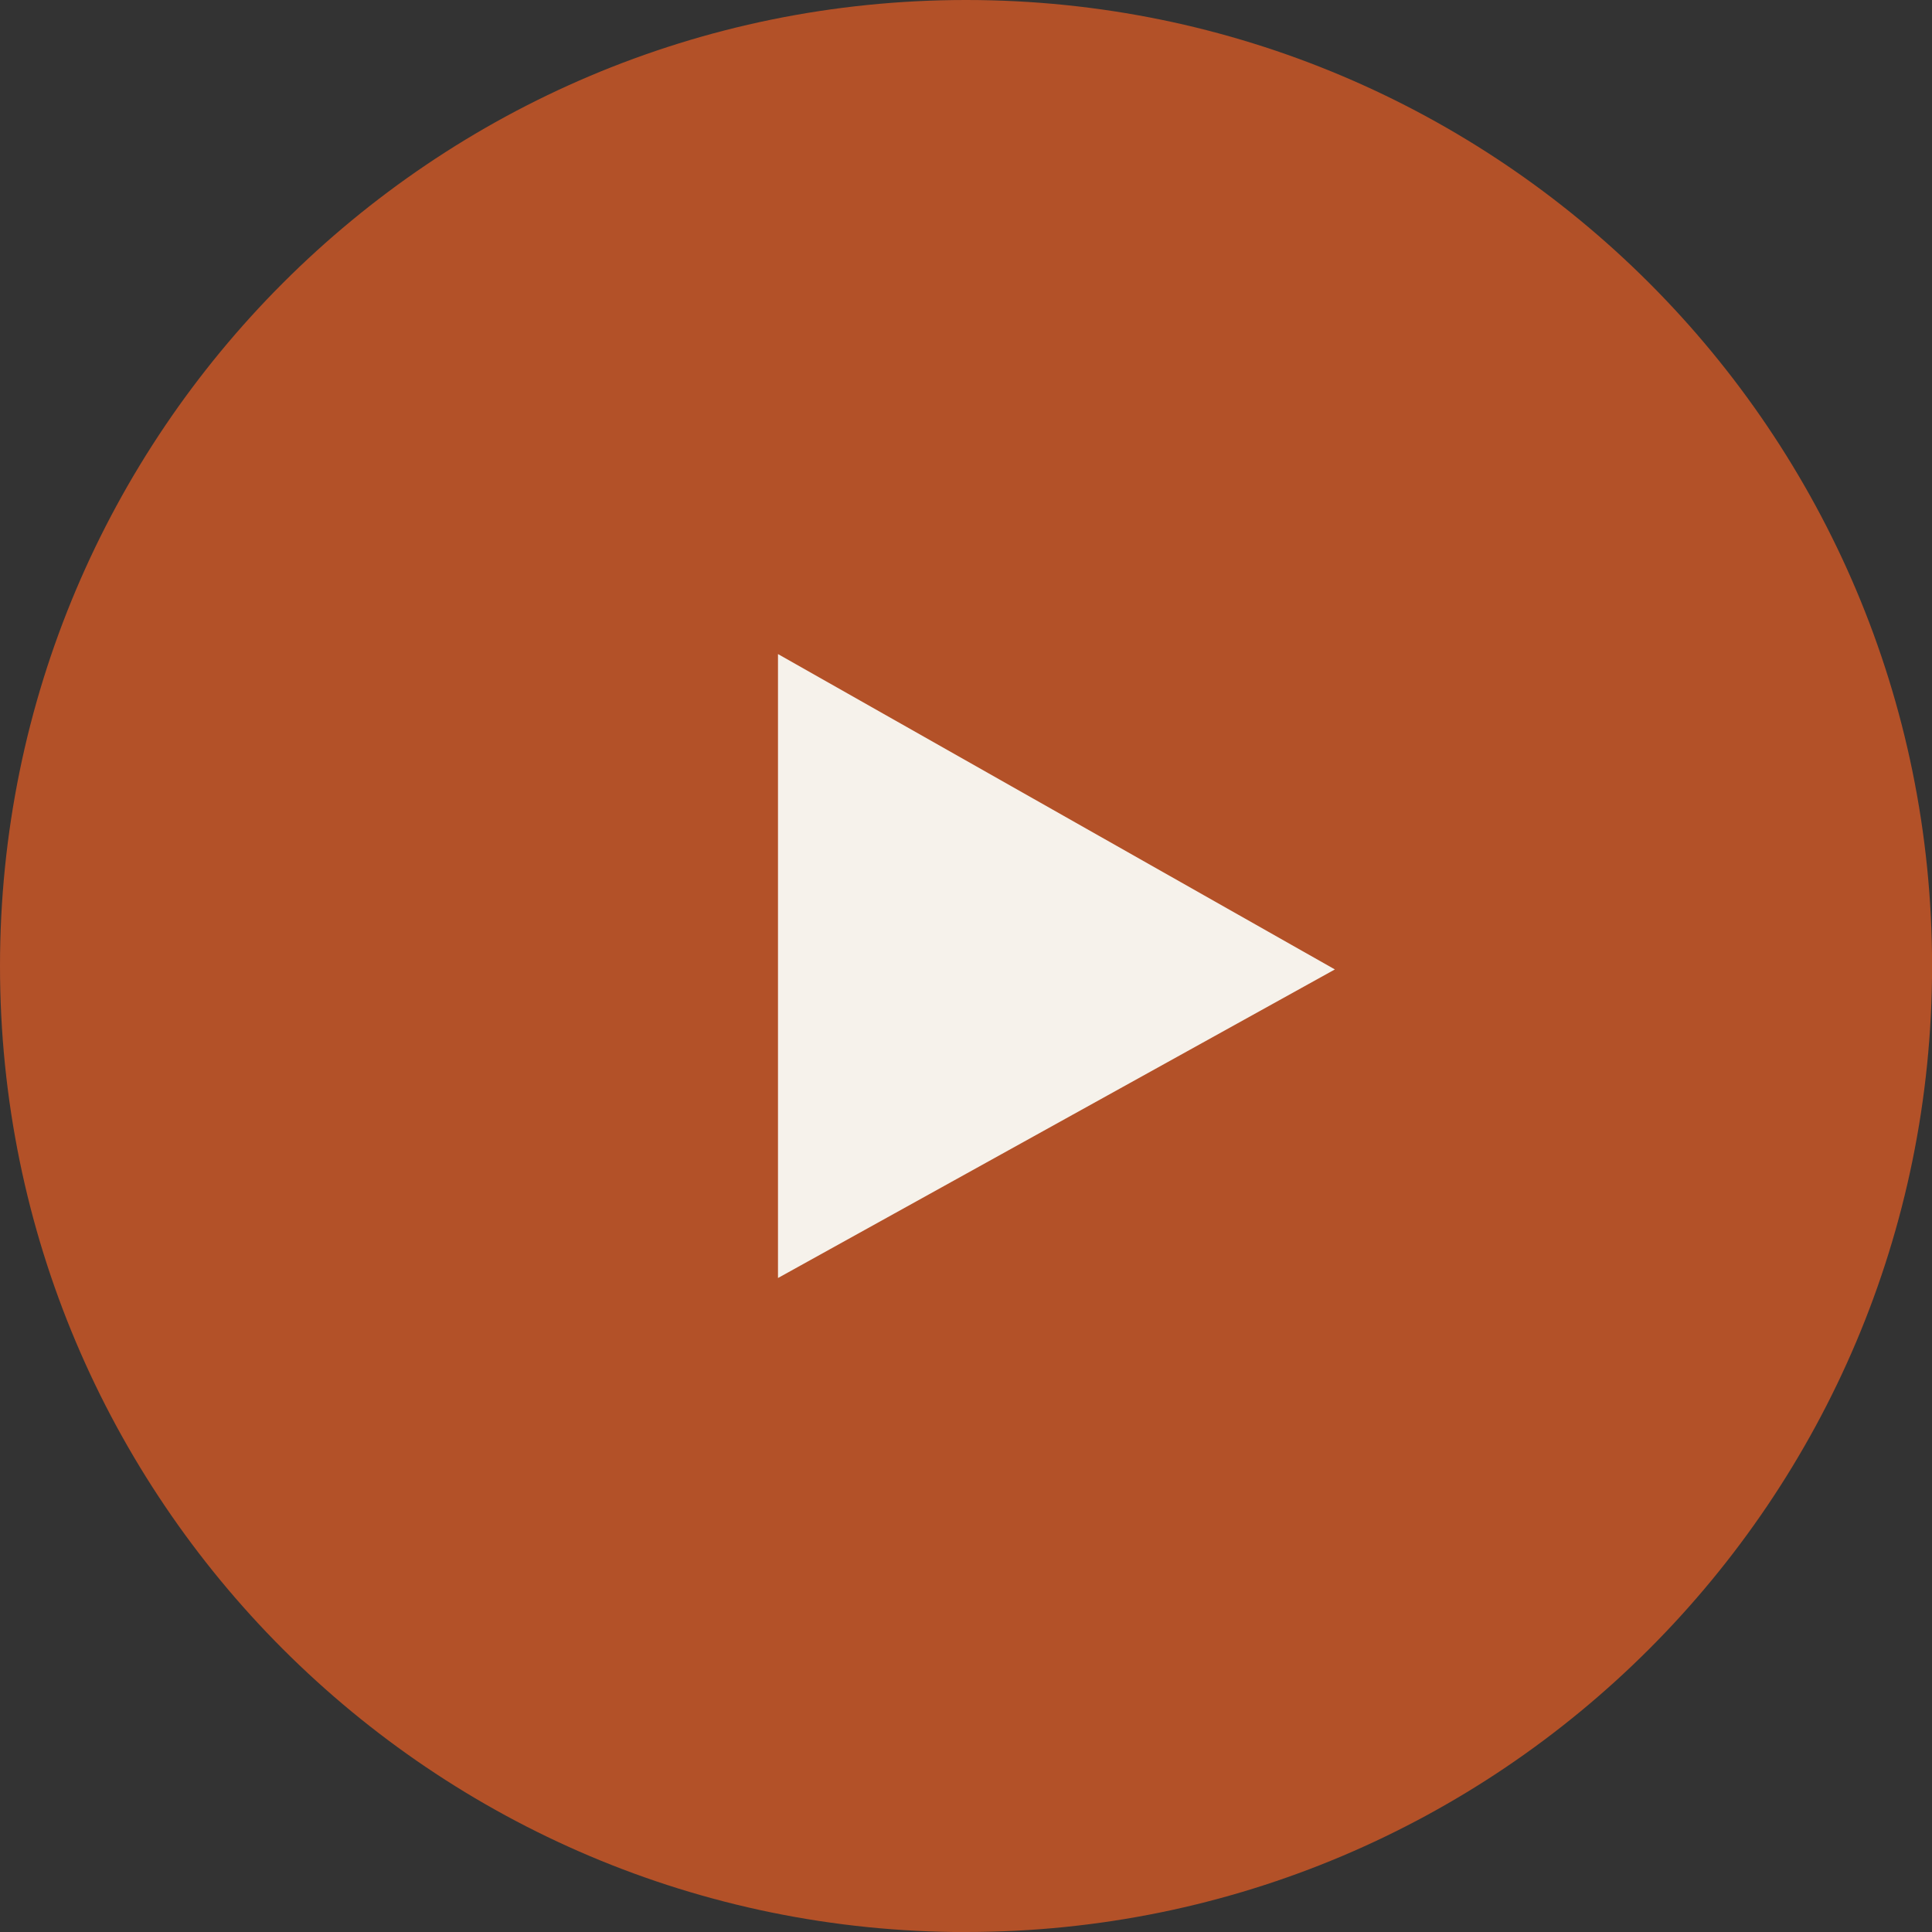 <?xml version="1.0" encoding="UTF-8"?>
<svg xmlns="http://www.w3.org/2000/svg" id="Layer_2" viewBox="0 0 244.93 244.93">
  <rect x="0" y="0" width="244.93" height="244.93" fill="#333333" stroke="none"/>
  <defs>
    <style>.cls-1{opacity:.9;}.cls-2{fill:#f6f2eb;}.cls-2,.cls-3{stroke-width:0px;}.cls-3{fill:#c15427;}</style>
  </defs>
  <g id="Layer_1-2">
    <g class="cls-1">
      <path class="cls-3" d="m122.47,244.93c67.64,0,122.47-54.83,122.47-122.47S190.1,0,122.47,0,0,54.83,0,122.47s54.83,122.47,122.47,122.47"></path>
    </g>
    <polygon class="cls-2" points="98.63 162.02 169.23 122.9 98.63 82.92 98.63 162.02"></polygon>
  </g>
</svg>
